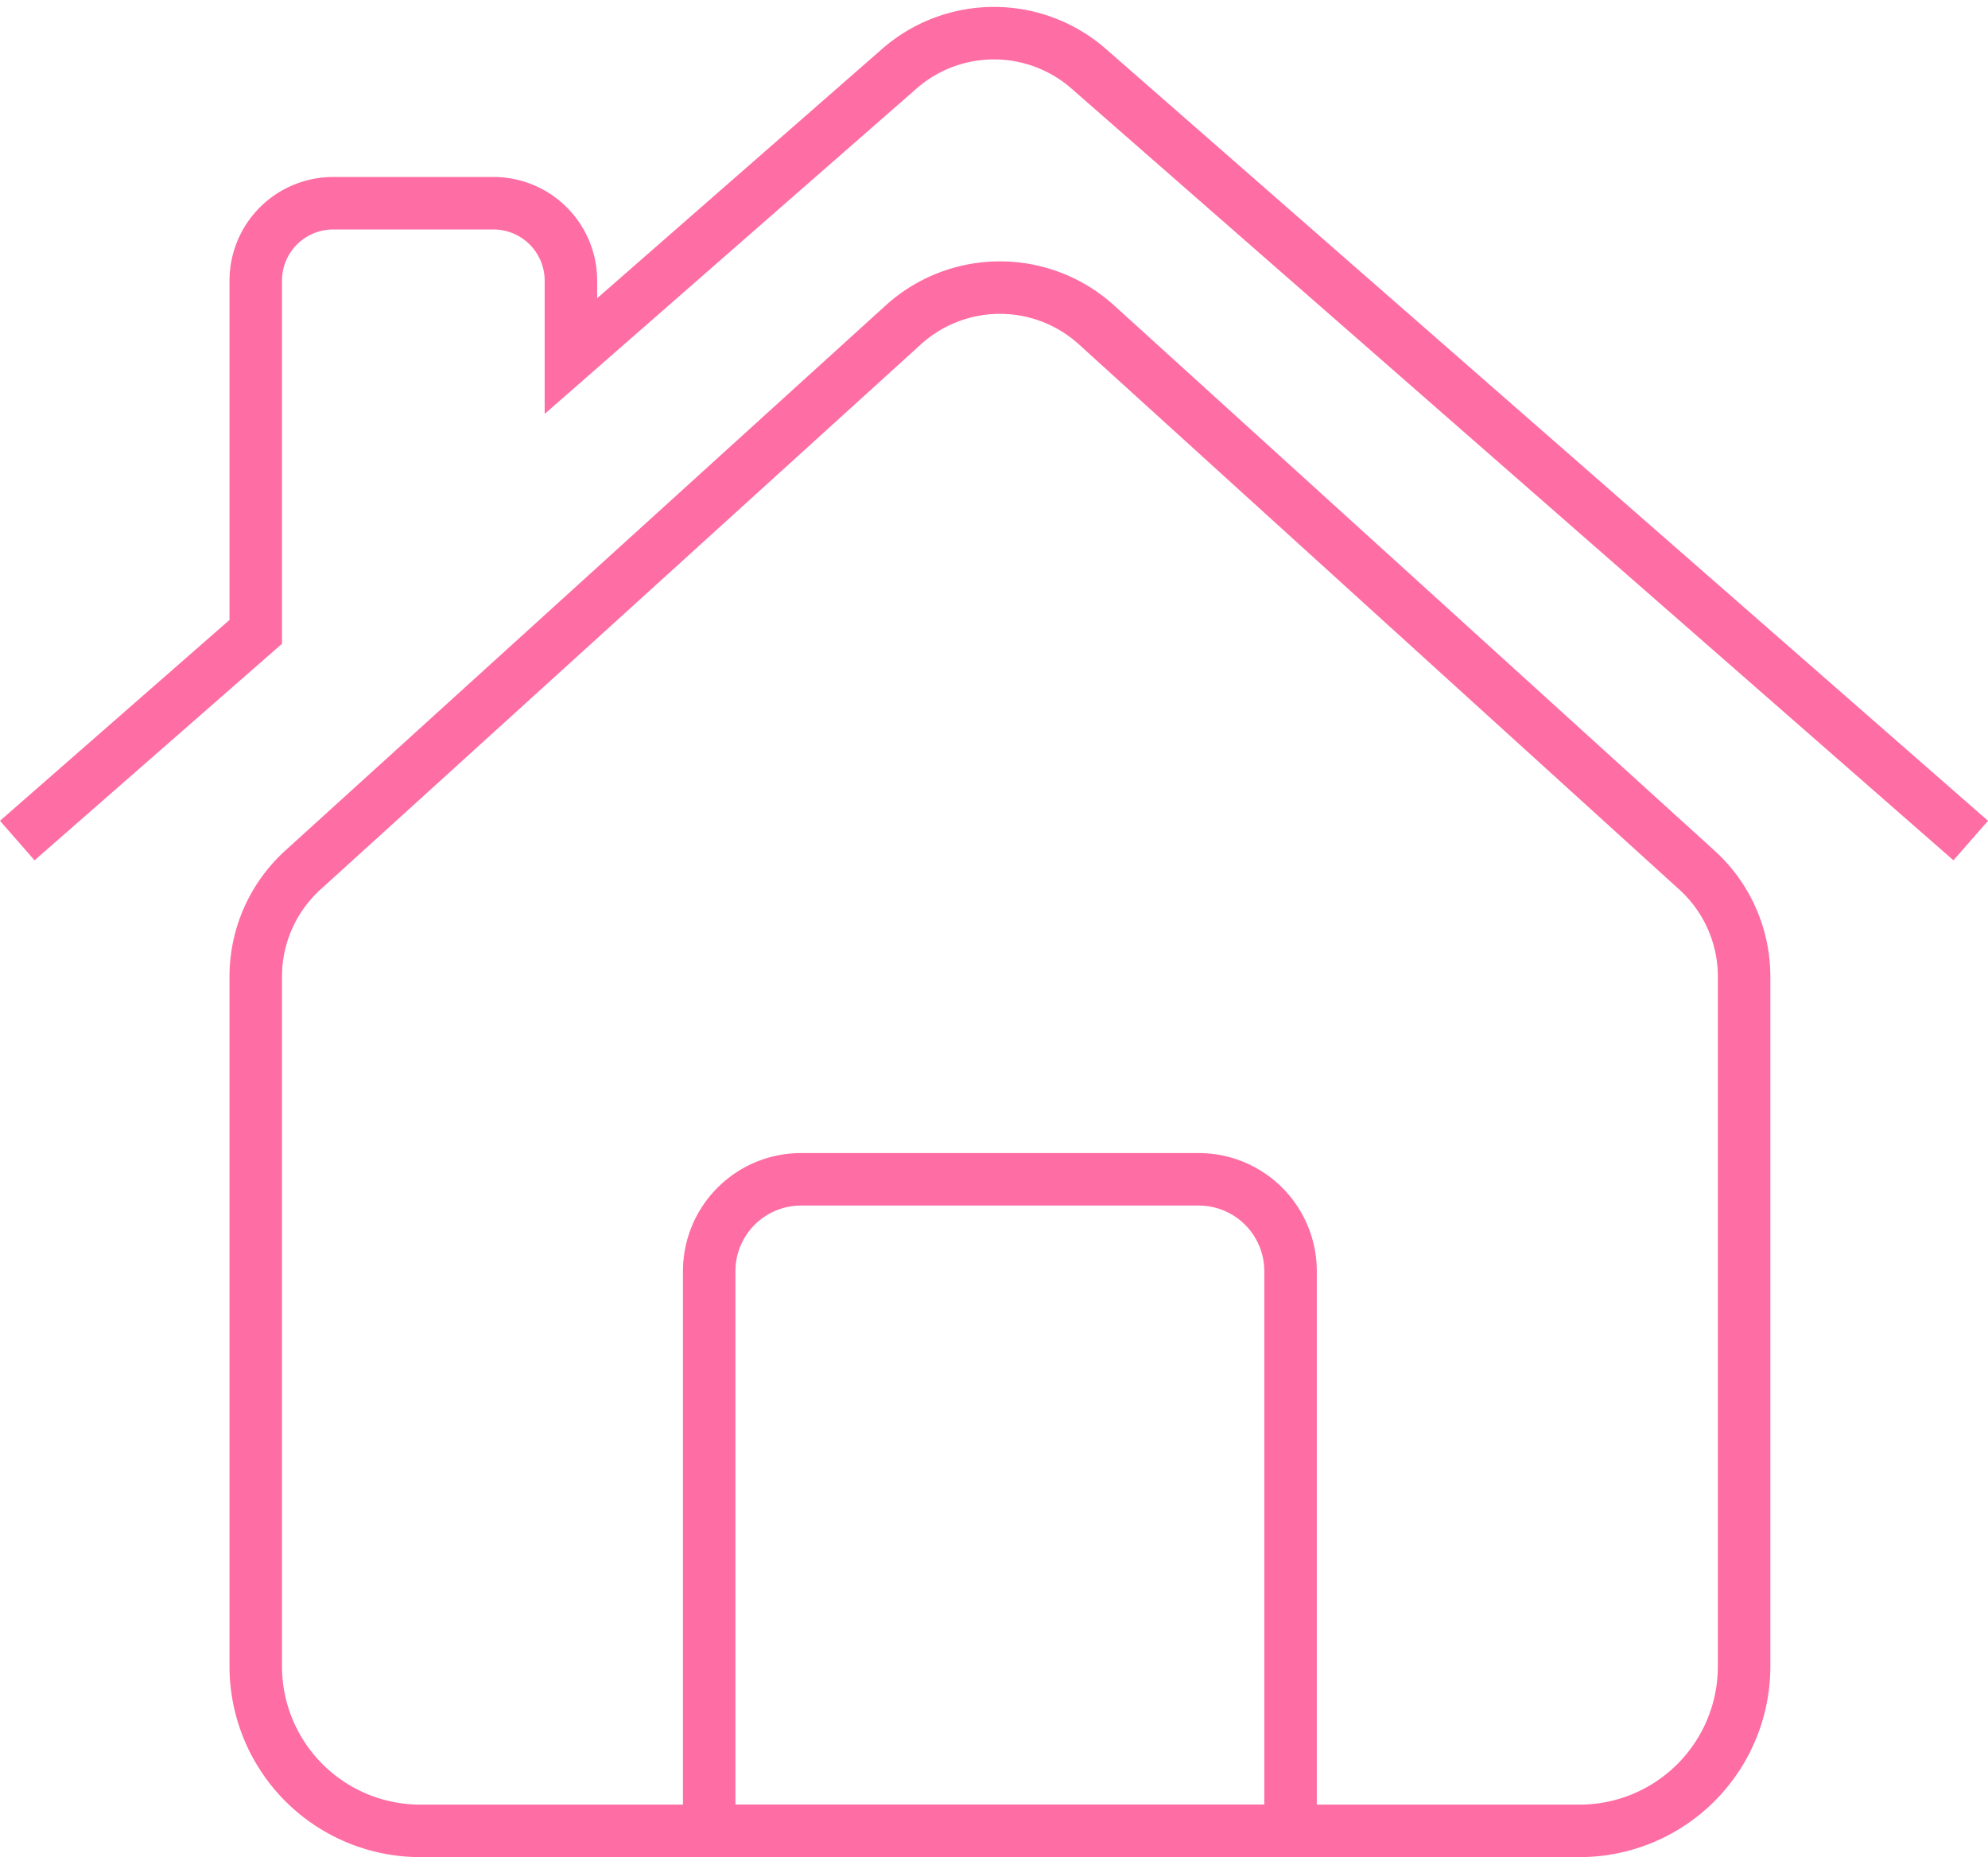 <svg xmlns="http://www.w3.org/2000/svg" width="37.879" height="35.381" viewBox="0 0 37.879 35.381">
    <g data-name="Grupo 90">
        <g data-name="Grupo 38">
            <path data-name="Trazado 488" d="M60.568 77.889V91.03a3.135 3.135 0 0 0 3.132 3.135h22.092a3.135 3.135 0 0 0 3.135-3.135V77.889a2.74 2.74 0 0 0-.9-2.029L76.589 65.475a2.74 2.74 0 0 0-3.684 0L61.466 75.86a2.74 2.74 0 0 0-.898 2.029z" transform="translate(-55.695 -59.284)" style="fill:none;stroke:#fe6da3;stroke-miterlimit:10"/>
            <path data-name="Trazado 489" d="M184.456 289.995h-7.576a1.75 1.75 0 0 0-1.751 1.75v10.663h11.077v-10.663a1.75 1.75 0 0 0-1.75-1.75z" transform="translate(-161.616 -267.527)" style="fill:none;stroke:#fe6da3;stroke-miterlimit:10"/>
            <path data-name="Trazado 490" d="M37.551 15.882 20.745 1.178a2.74 2.74 0 0 0-3.609 0l-6.257 5.474V5.214A1.475 1.475 0 0 0 9.4 3.74H6.348a1.475 1.475 0 0 0-1.474 1.474v6.692L.33 15.882" transform="translate(-.001 .132)" style="fill:none;stroke:#fe6da3;stroke-miterlimit:10"/>
        </g>
    </g>
</svg>
